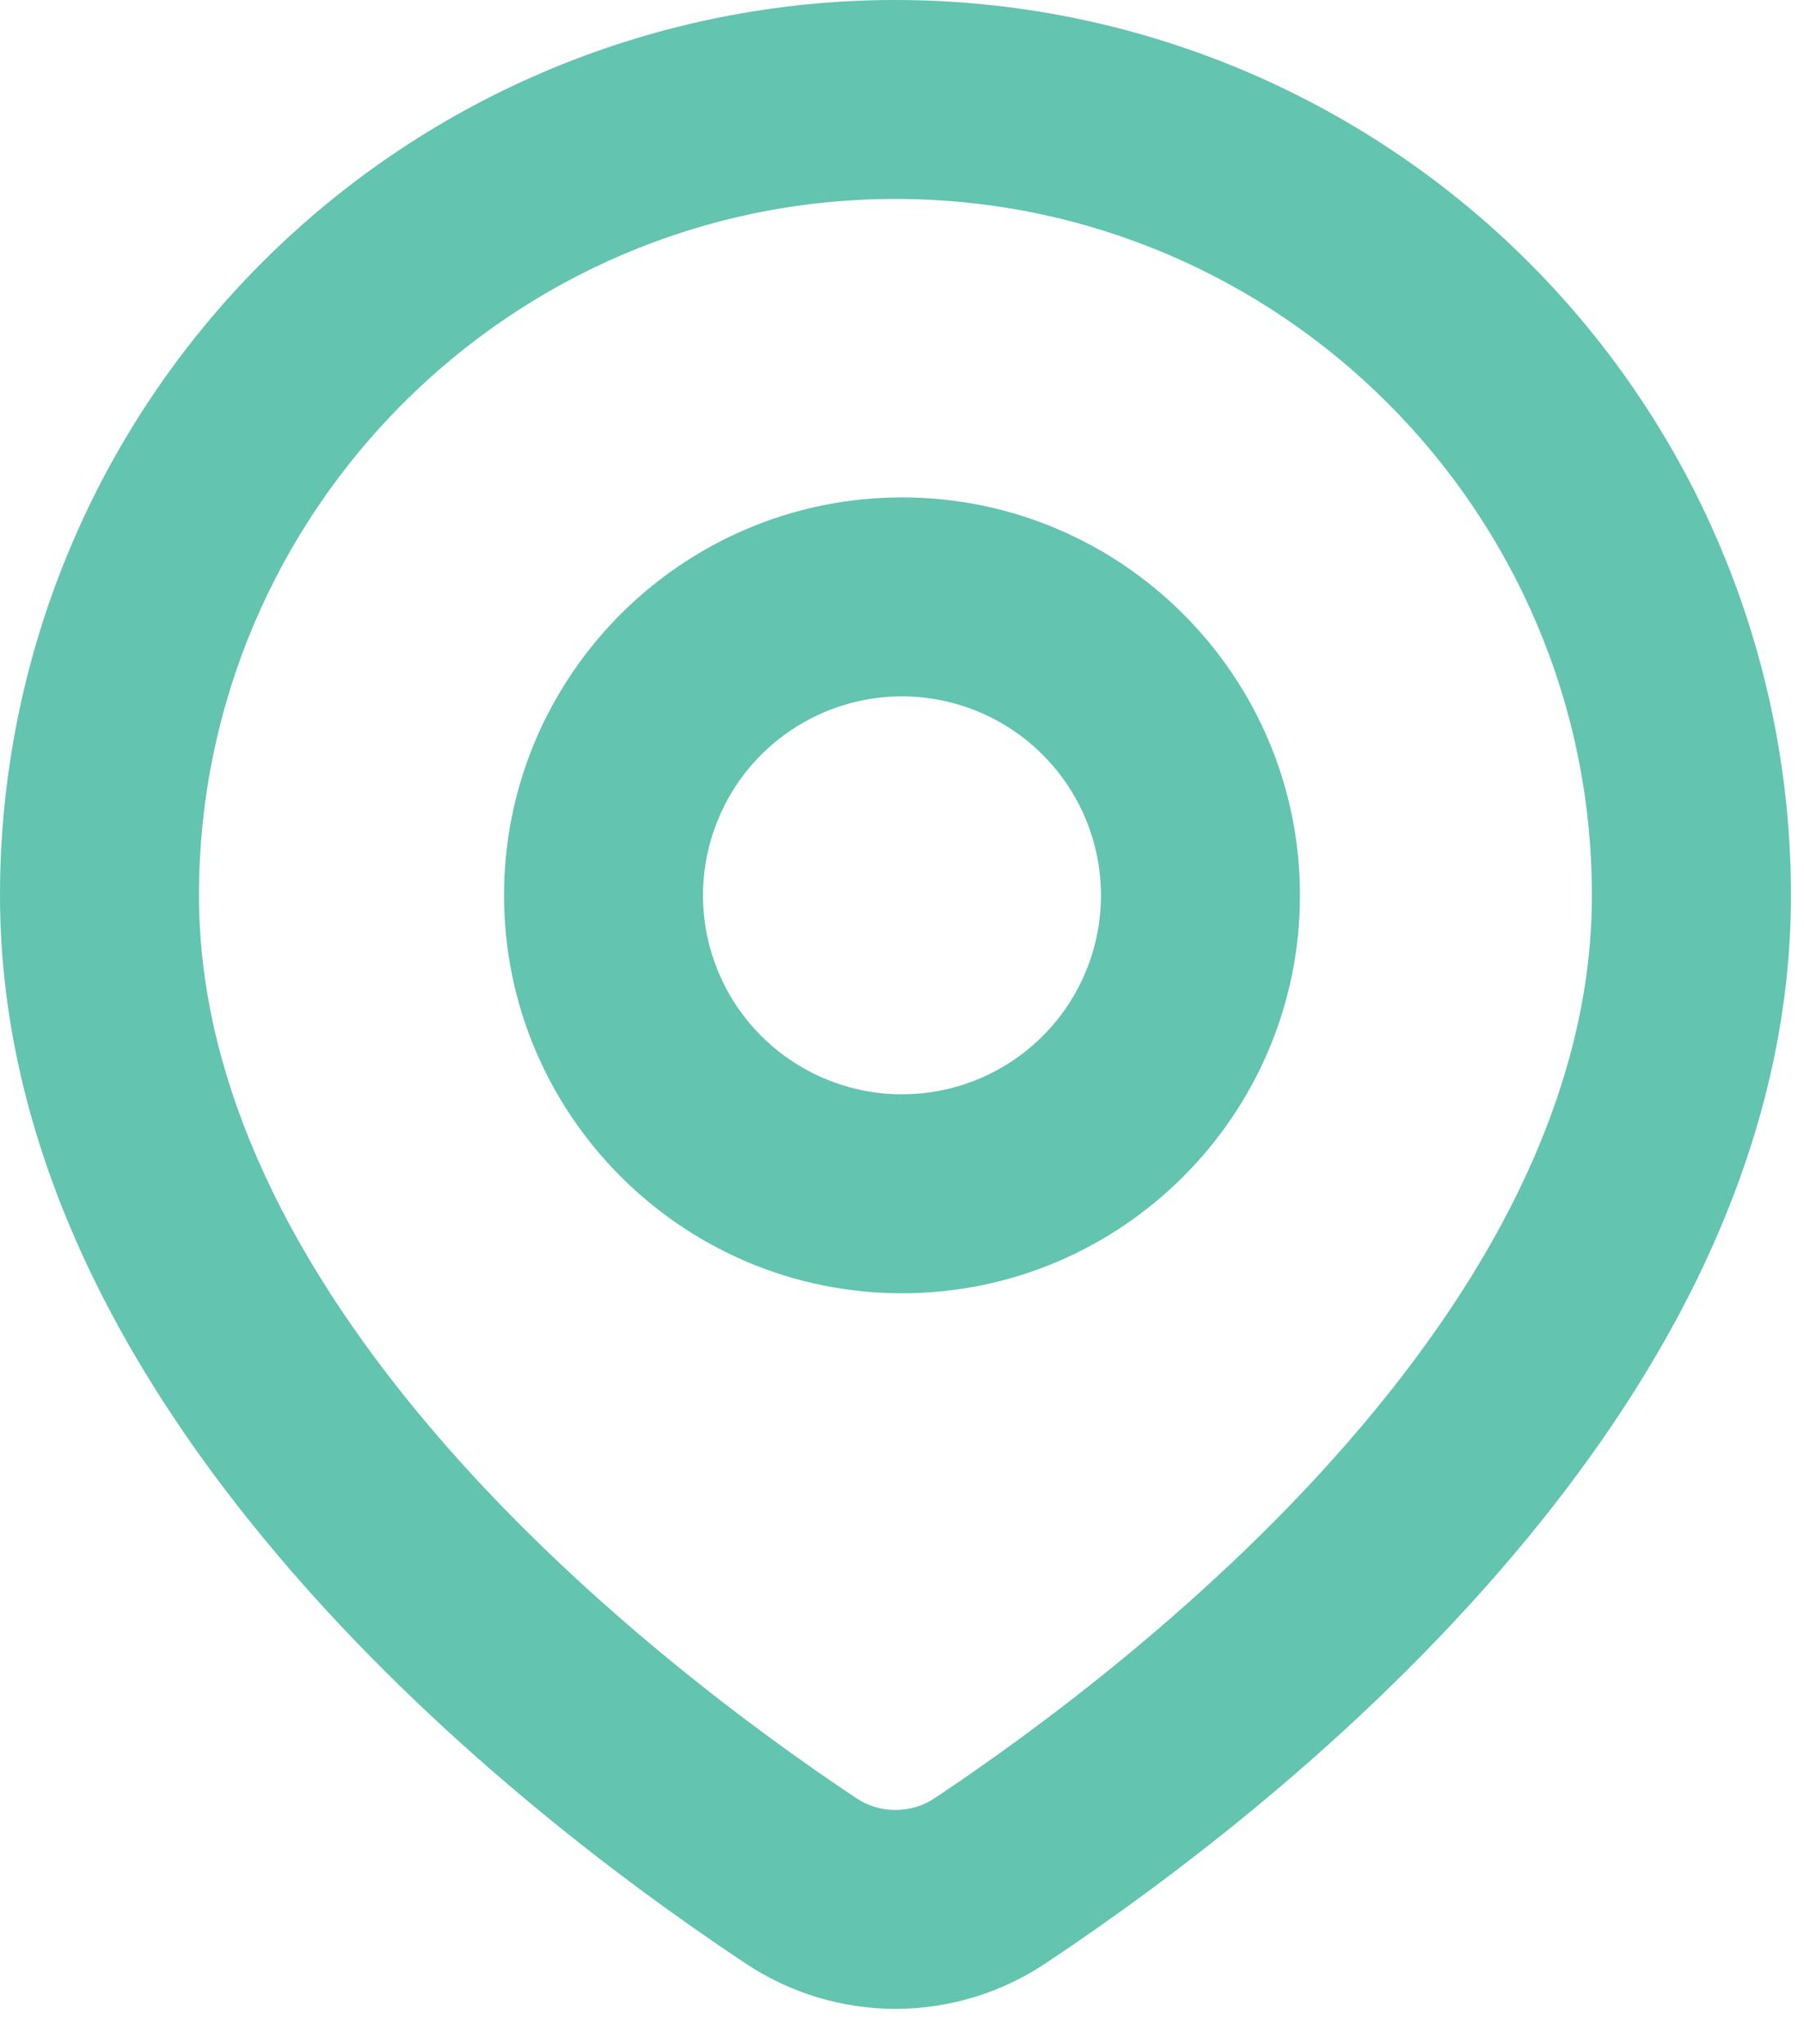 <?xml version="1.0" encoding="UTF-8"?> <svg xmlns="http://www.w3.org/2000/svg" width="30" height="34" viewBox="0 0 30 34" fill="none"><path d="M14.891 33.412C14.004 33.411 13.136 33.148 12.398 32.656C10.28 31.247 7.216 28.93 4.638 25.889C1.561 22.259 0 18.559 0 14.891C0 10.942 1.569 7.154 4.362 4.362C7.154 1.569 10.942 0 14.891 0C18.841 0 22.628 1.569 25.421 4.362C28.214 7.154 29.783 10.942 29.783 14.891C29.783 18.559 28.222 22.259 25.145 25.889C22.566 28.93 19.502 31.247 17.385 32.656C16.647 33.148 15.779 33.411 14.891 33.412ZM14.891 3.309C8.505 3.309 3.309 8.505 3.309 14.891C3.309 17.753 4.605 20.734 7.162 23.749C9.614 26.64 12.643 28.844 14.231 29.901C14.425 30.034 14.656 30.104 14.891 30.104C15.127 30.104 15.357 30.034 15.552 29.901C17.14 28.845 20.168 26.641 22.62 23.749C25.177 20.734 26.473 17.754 26.473 14.892C26.473 8.504 21.278 3.309 14.891 3.309Z" fill="#63C4AF"></path><path d="M15 21.51C11.351 21.51 8.382 18.541 8.382 14.891C8.382 11.242 11.351 8.273 15 8.273C18.649 8.273 21.618 11.242 21.618 14.891C21.618 18.541 18.649 21.51 15 21.51ZM15 11.582C14.345 11.582 13.706 11.776 13.162 12.14C12.617 12.503 12.193 13.02 11.943 13.625C11.692 14.23 11.627 14.895 11.754 15.537C11.882 16.179 12.197 16.769 12.66 17.231C13.123 17.694 13.713 18.009 14.354 18.137C14.996 18.265 15.662 18.199 16.267 17.949C16.871 17.698 17.388 17.274 17.752 16.73C18.115 16.186 18.309 15.546 18.309 14.891C18.308 14.014 17.959 13.173 17.339 12.553C16.719 11.932 15.877 11.583 15 11.582Z" fill="#63C4AF"></path></svg> 